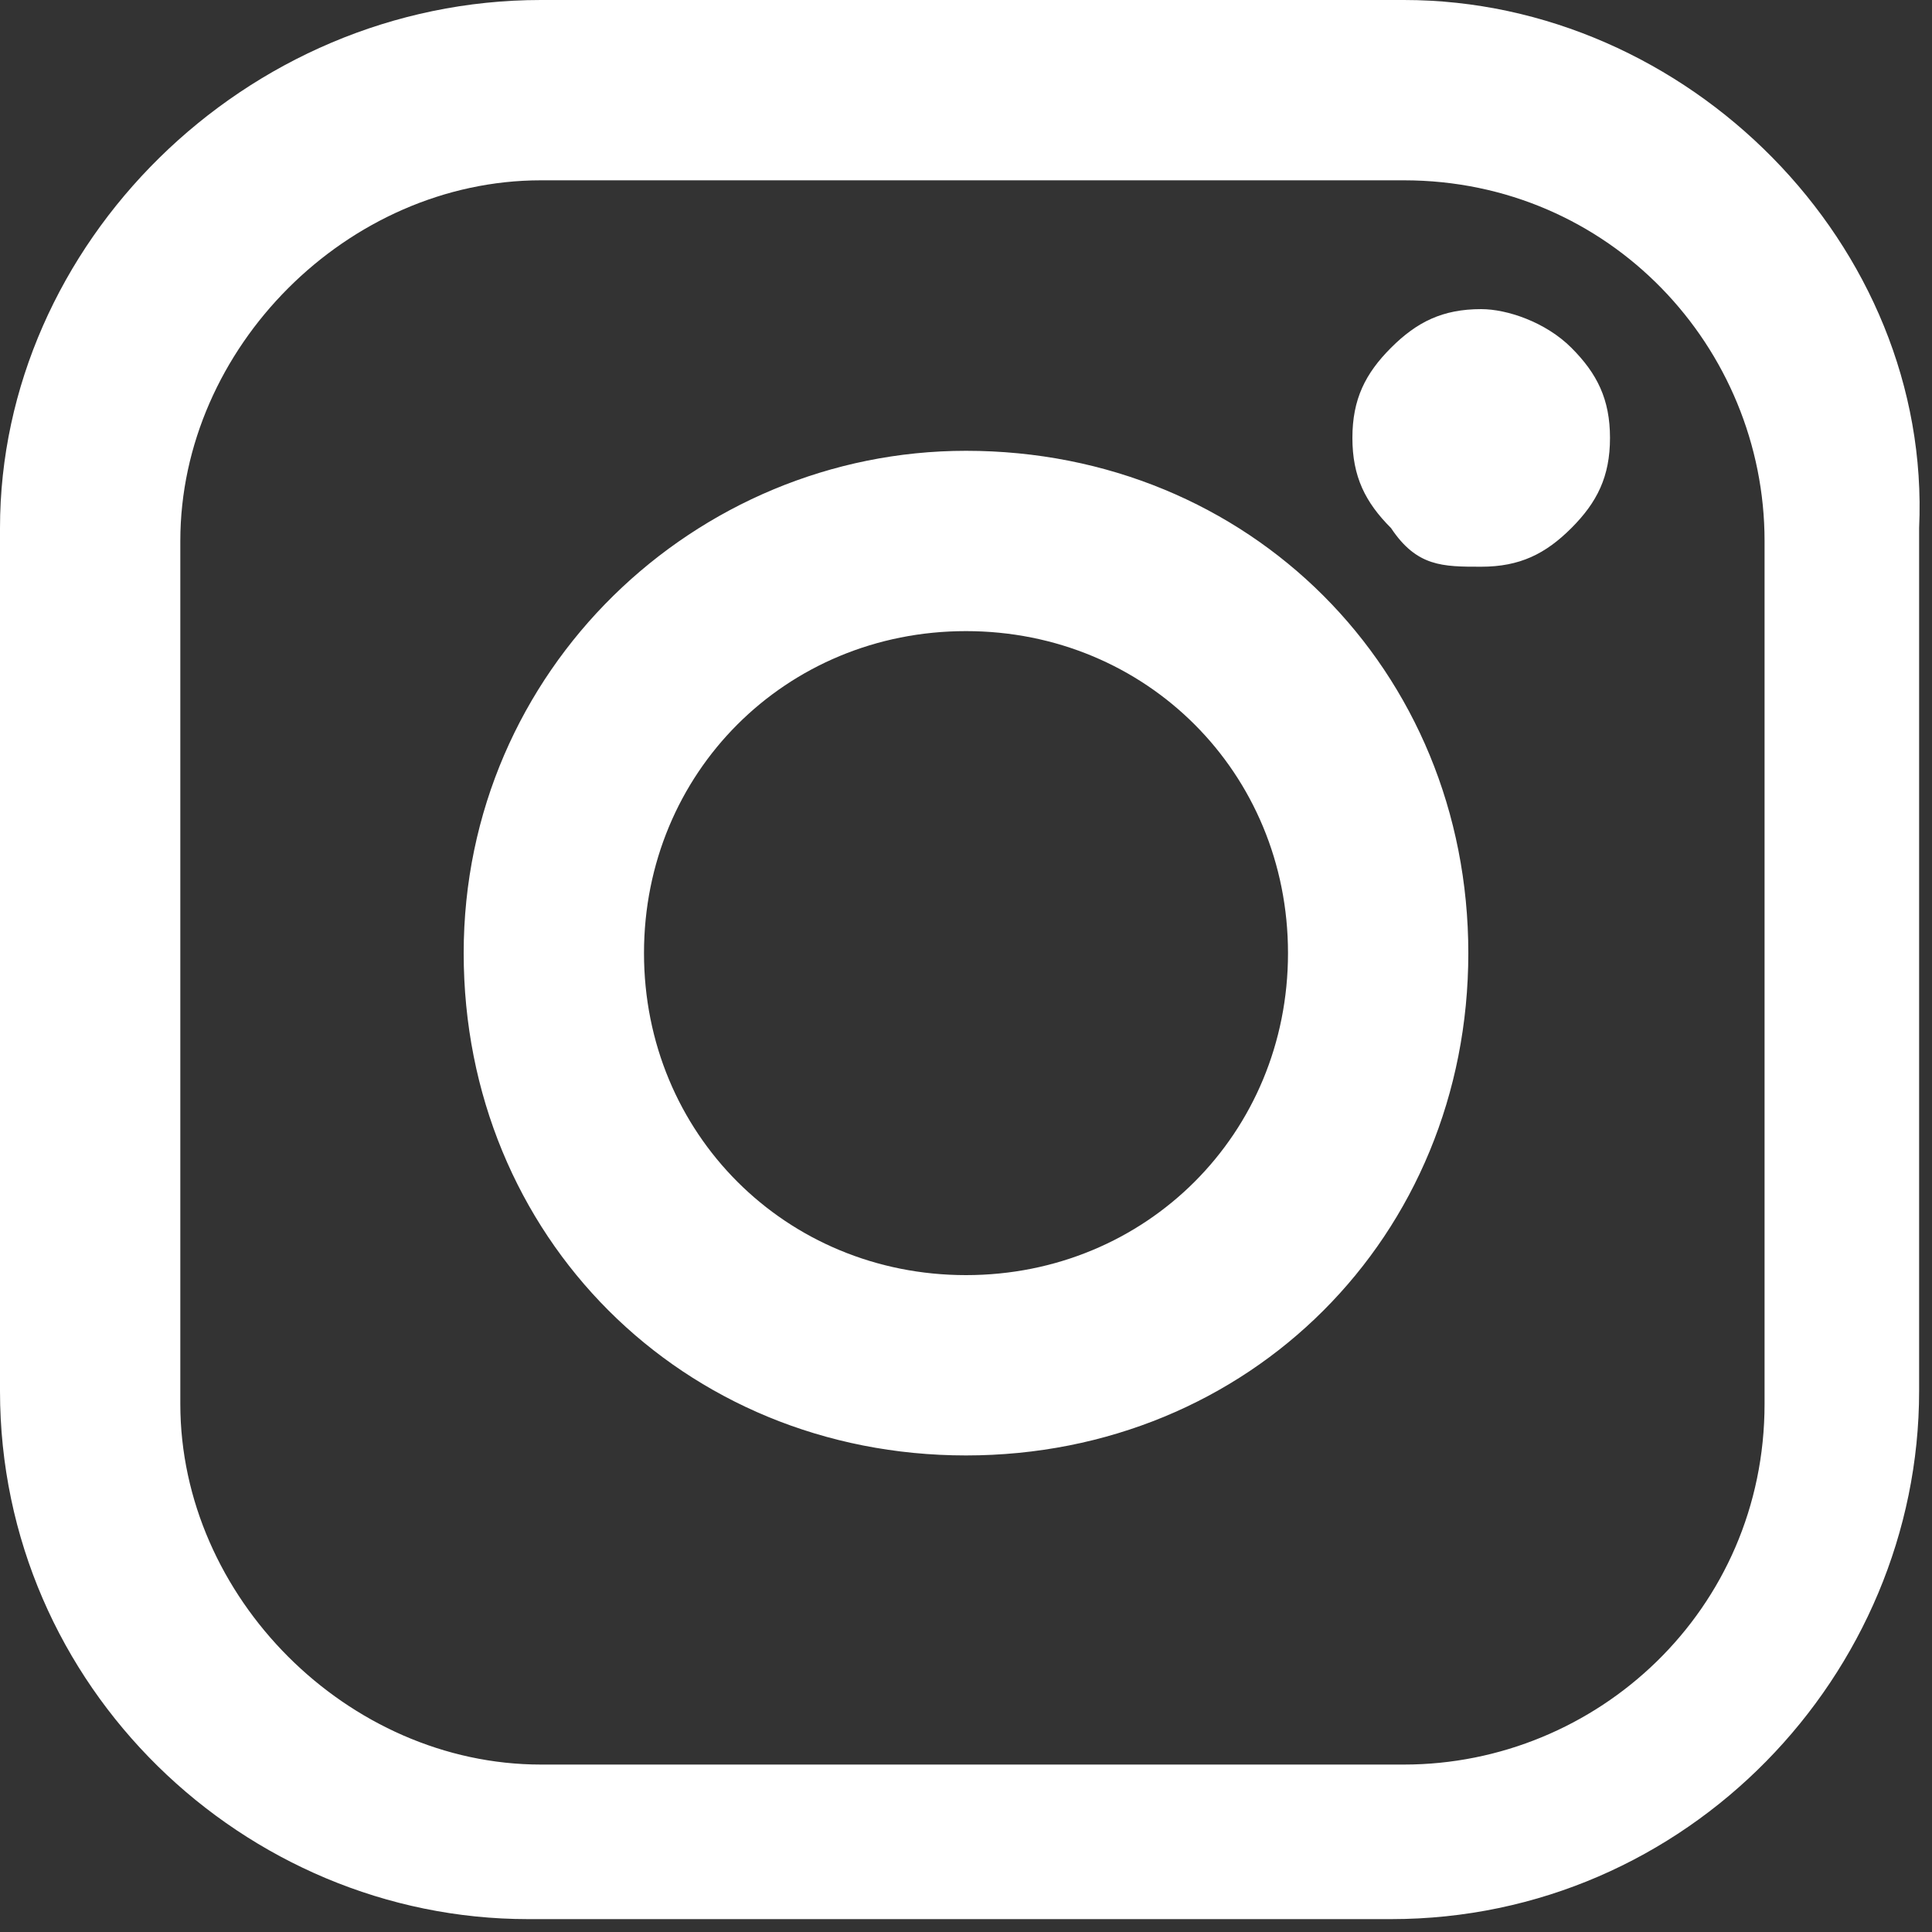 <?xml version="1.0" encoding="UTF-8"?>
<svg id="Layer_1" data-name="Layer 1" xmlns="http://www.w3.org/2000/svg" version="1.1" viewBox="0 0 15 15">
  <rect x="0" y="0" width="15" height="15" fill="#333333" stroke="none"/>
  <defs>
    <style>
      .cls-1 {
        fill: #fff;
        stroke-width: 0px;
      }
    </style>
  </defs>
  <path class="cls-1" d="M10.9,0h-6.7C1.9,0,0,1.9,0,4.1v6.7c0,2.3,1.9,4.1,4.1,4.1h6.7c2.3,0,4.1-1.9,4.1-4.1v-6.7C15,1.9,13.1,0,10.9,0ZM10.9,13.7h-6.7c-1.5,0-2.8-1.3-2.8-2.8v-6.7c0-1.5,1.3-2.8,2.8-2.8h6.7c1.6,0,2.8,1.3,2.8,2.8v6.7c0,1.6-1.3,2.8-2.8,2.8ZM7.5,3.5c-2.1,0-3.9,1.7-3.9,3.9s1.7,3.9,3.9,3.9,3.9-1.7,3.9-3.9-1.7-3.9-3.9-3.9ZM7.5,9.9c-1.4,0-2.5-1.1-2.5-2.5s1.1-2.5,2.5-2.5,2.5,1.1,2.5,2.5-1.1,2.5-2.5,2.5ZM12.2,2.7c.2.2.3.4.3.7s-.1.5-.3.7c-.2.2-.4.3-.7.3s-.5,0-.7-.3c-.2-.2-.3-.4-.3-.7s.1-.5.3-.7c.2-.2.4-.3.7-.3.2,0,.5.1.7.3Z"/>
</svg>